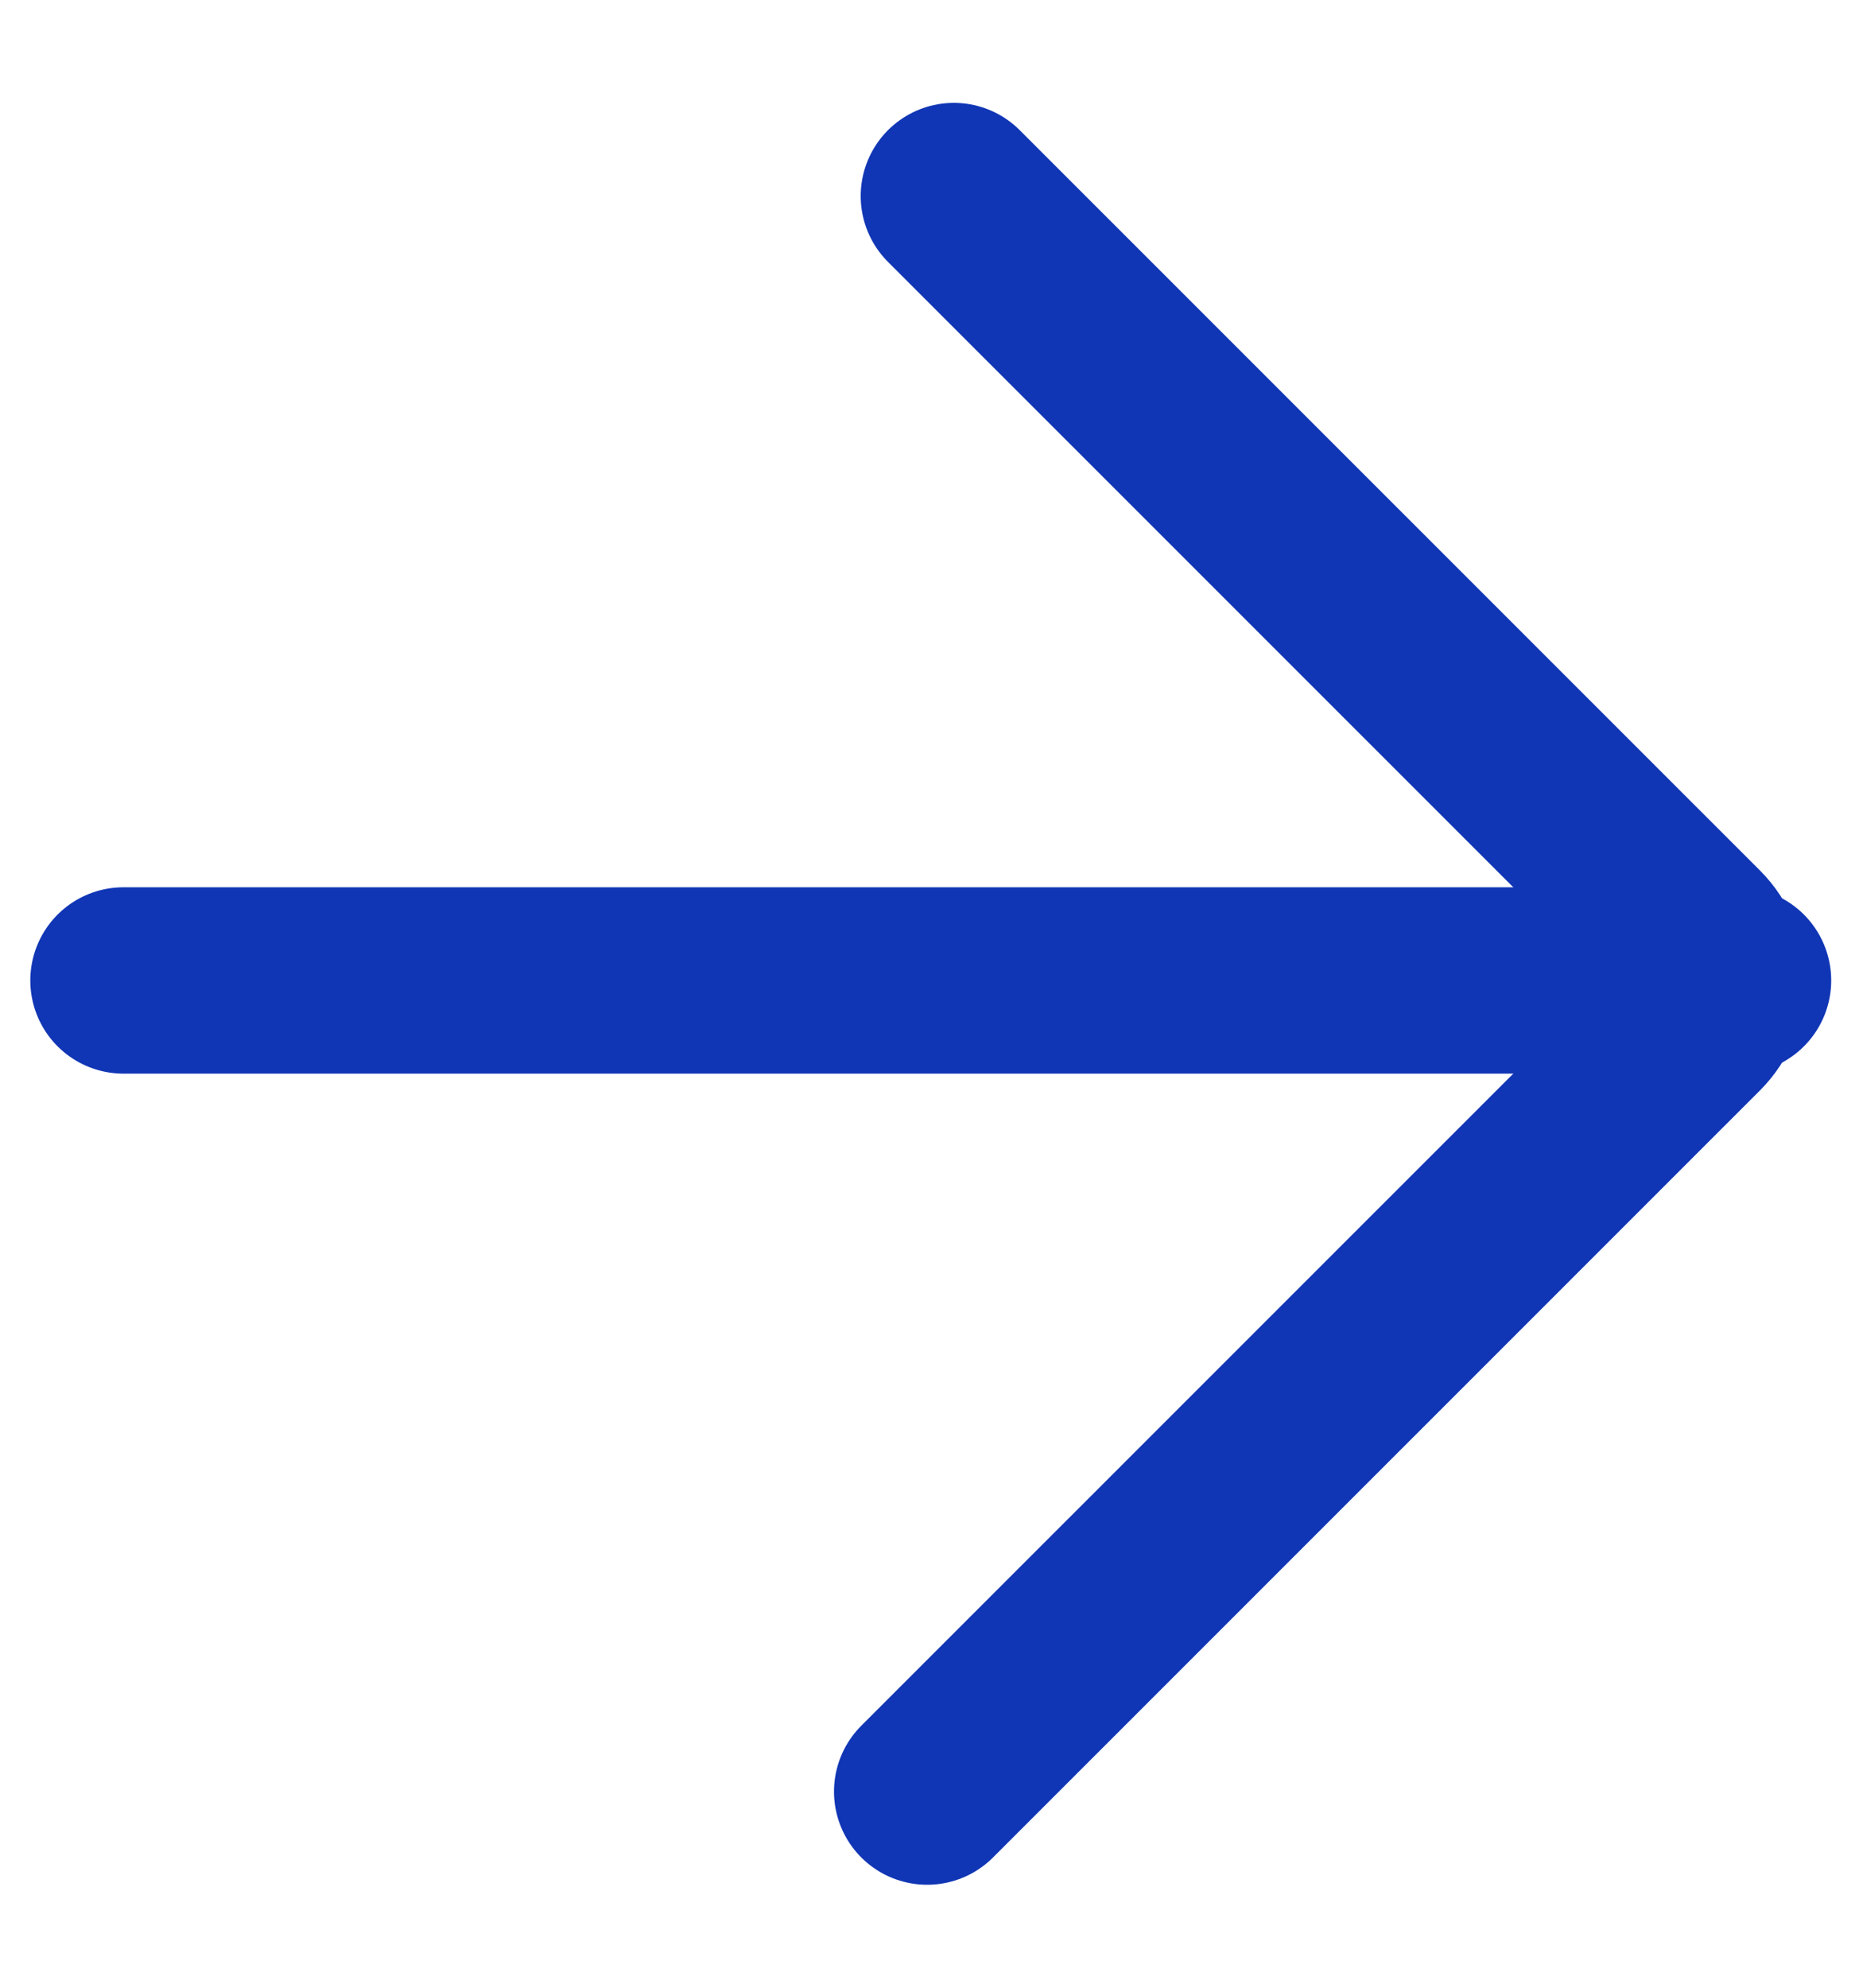 <svg width="15" height="16" viewBox="0 0 15 16" fill="none" xmlns="http://www.w3.org/2000/svg">
<path d="M0.994 7.892L13.994 7.892" stroke="#1036B5" stroke-width="1.5" stroke-linecap="round"/>
<path d="M7.465 14.421L13.641 8.246C13.836 8.05 13.836 7.734 13.641 7.538L7.68 1.578" stroke="#1036B5" stroke-width="1.5" stroke-linecap="round"/>
</svg>
